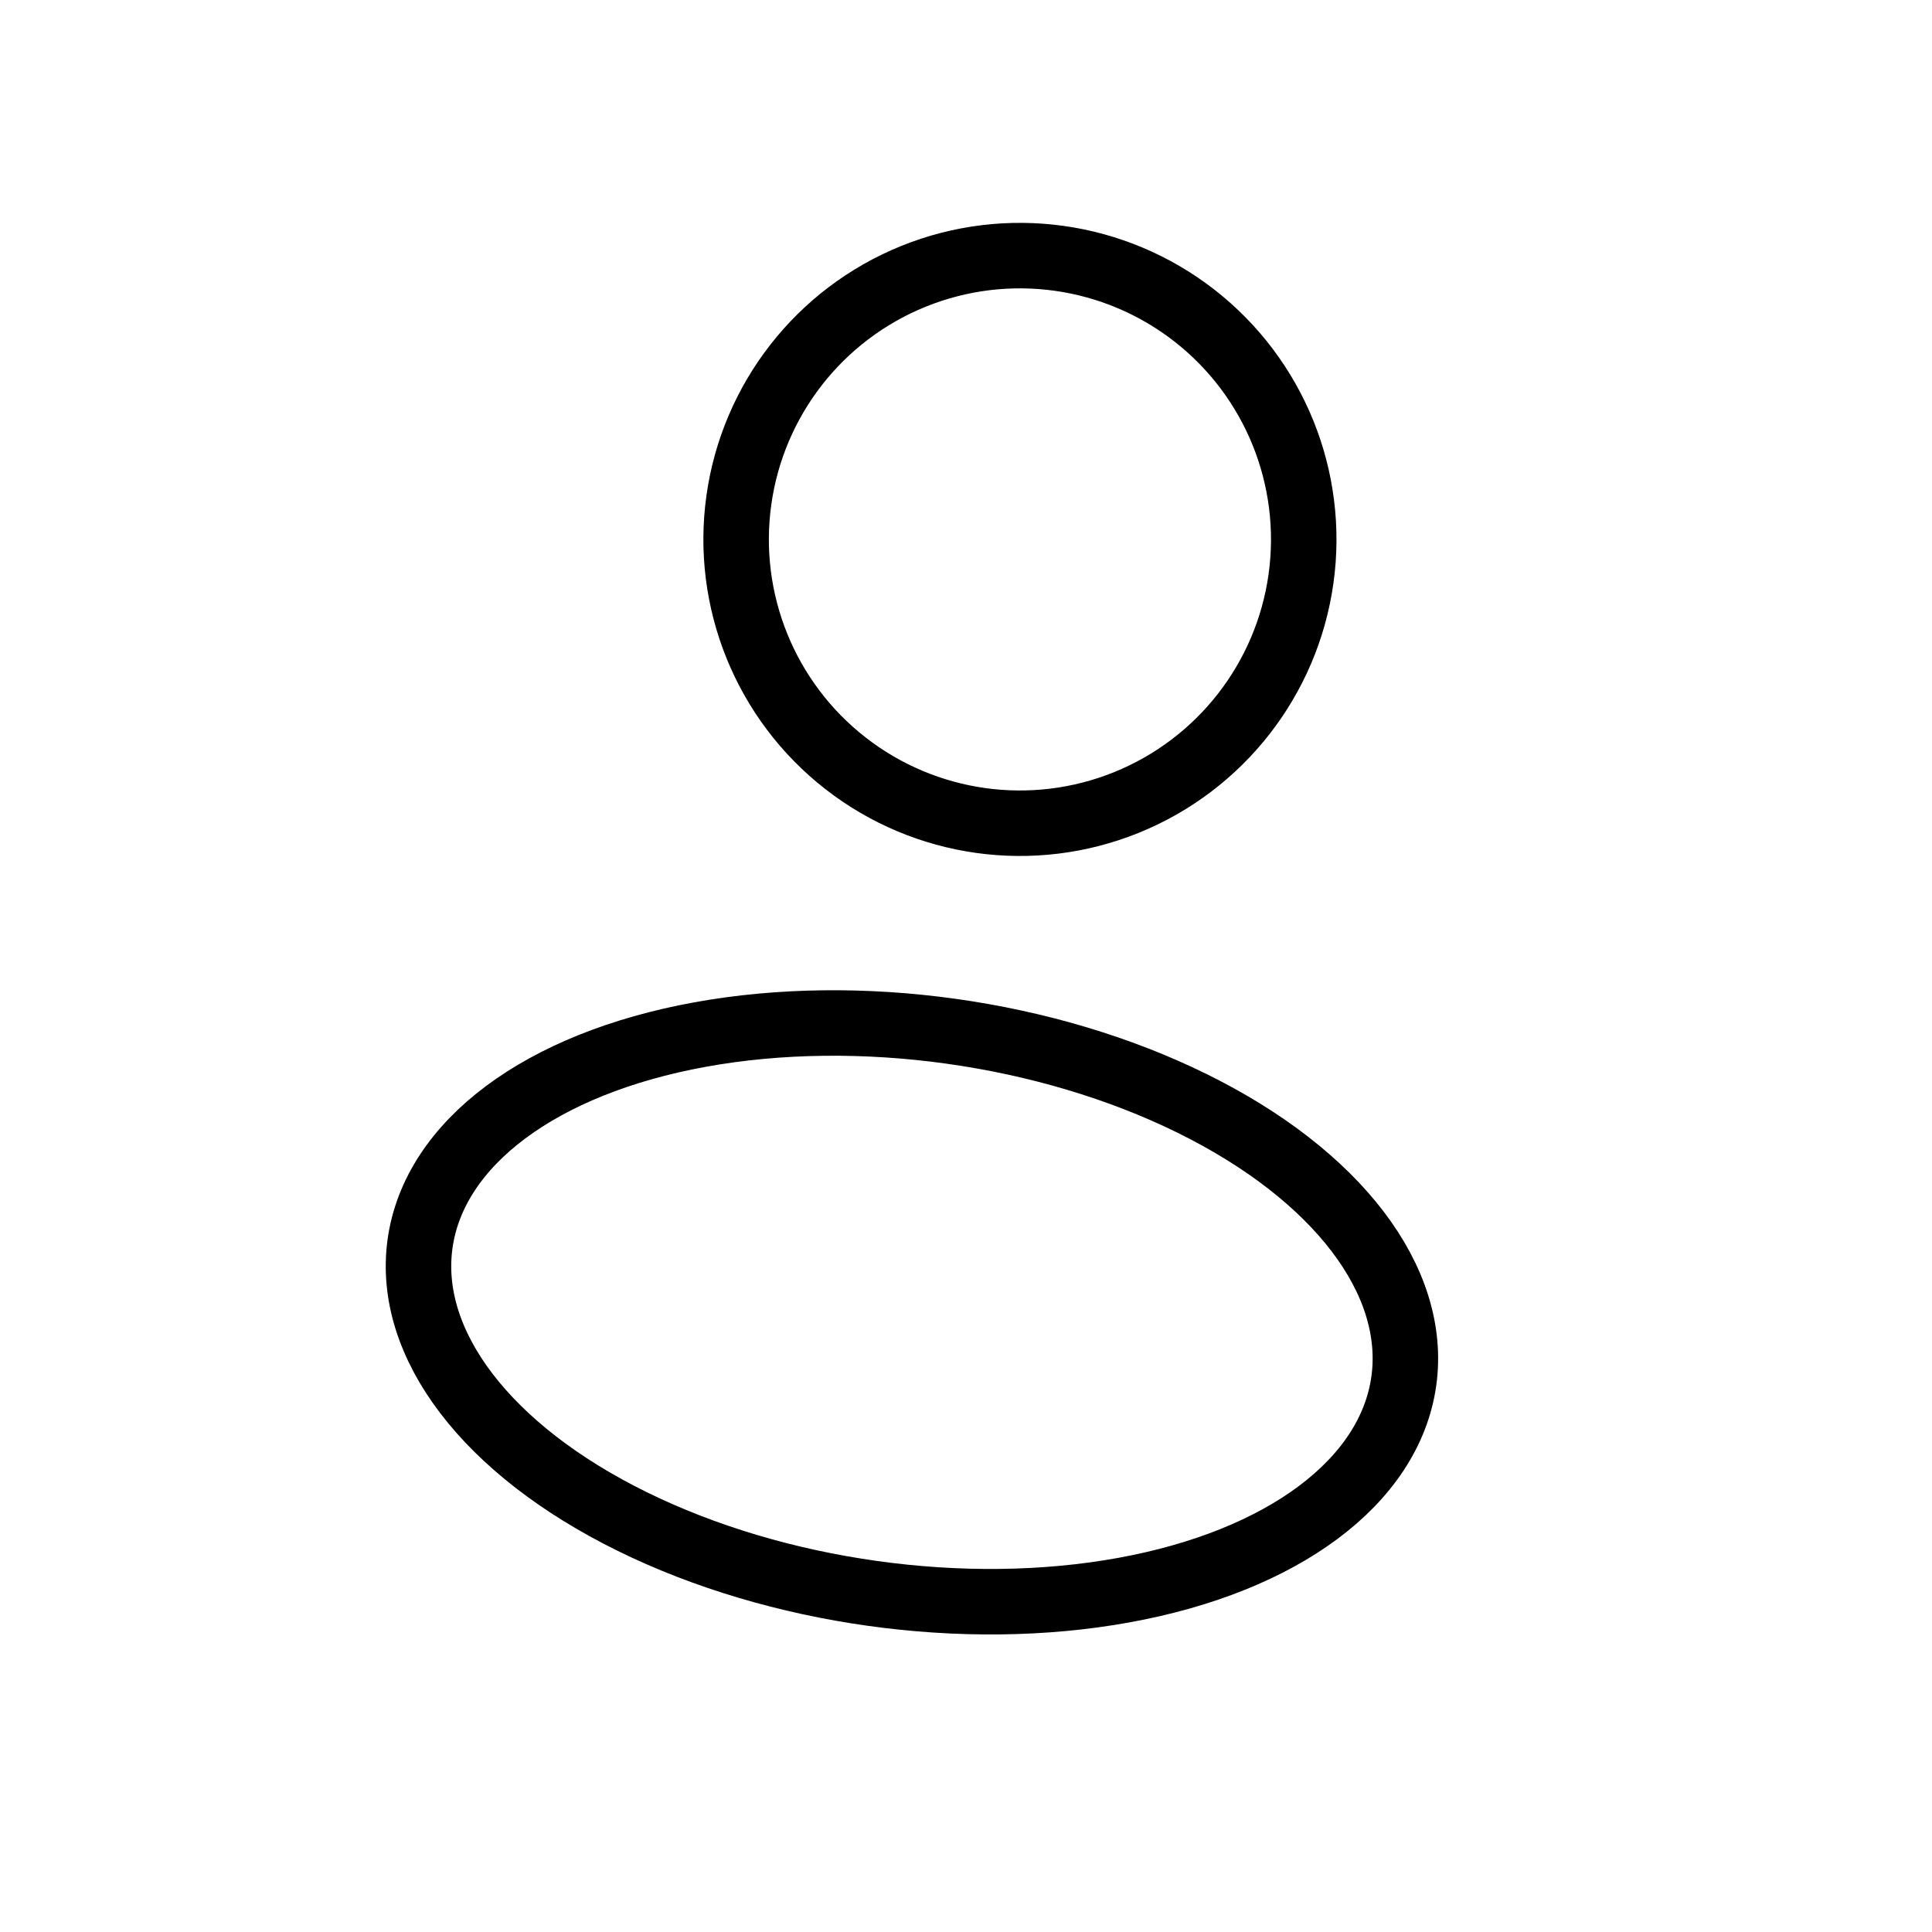 <?xml version="1.0" encoding="UTF-8"?> <svg xmlns="http://www.w3.org/2000/svg" width="59" height="59" viewBox="0 0 59 59" fill="none"><circle cx="31.147" cy="16.473" r="8.667" transform="rotate(7.954 31.147 16.473)" stroke="black" stroke-width="2"></circle><ellipse cx="27.849" cy="40.077" rx="15.167" ry="8.667" transform="rotate(7.954 27.849 40.077)" stroke="black" stroke-width="2"></ellipse></svg> 